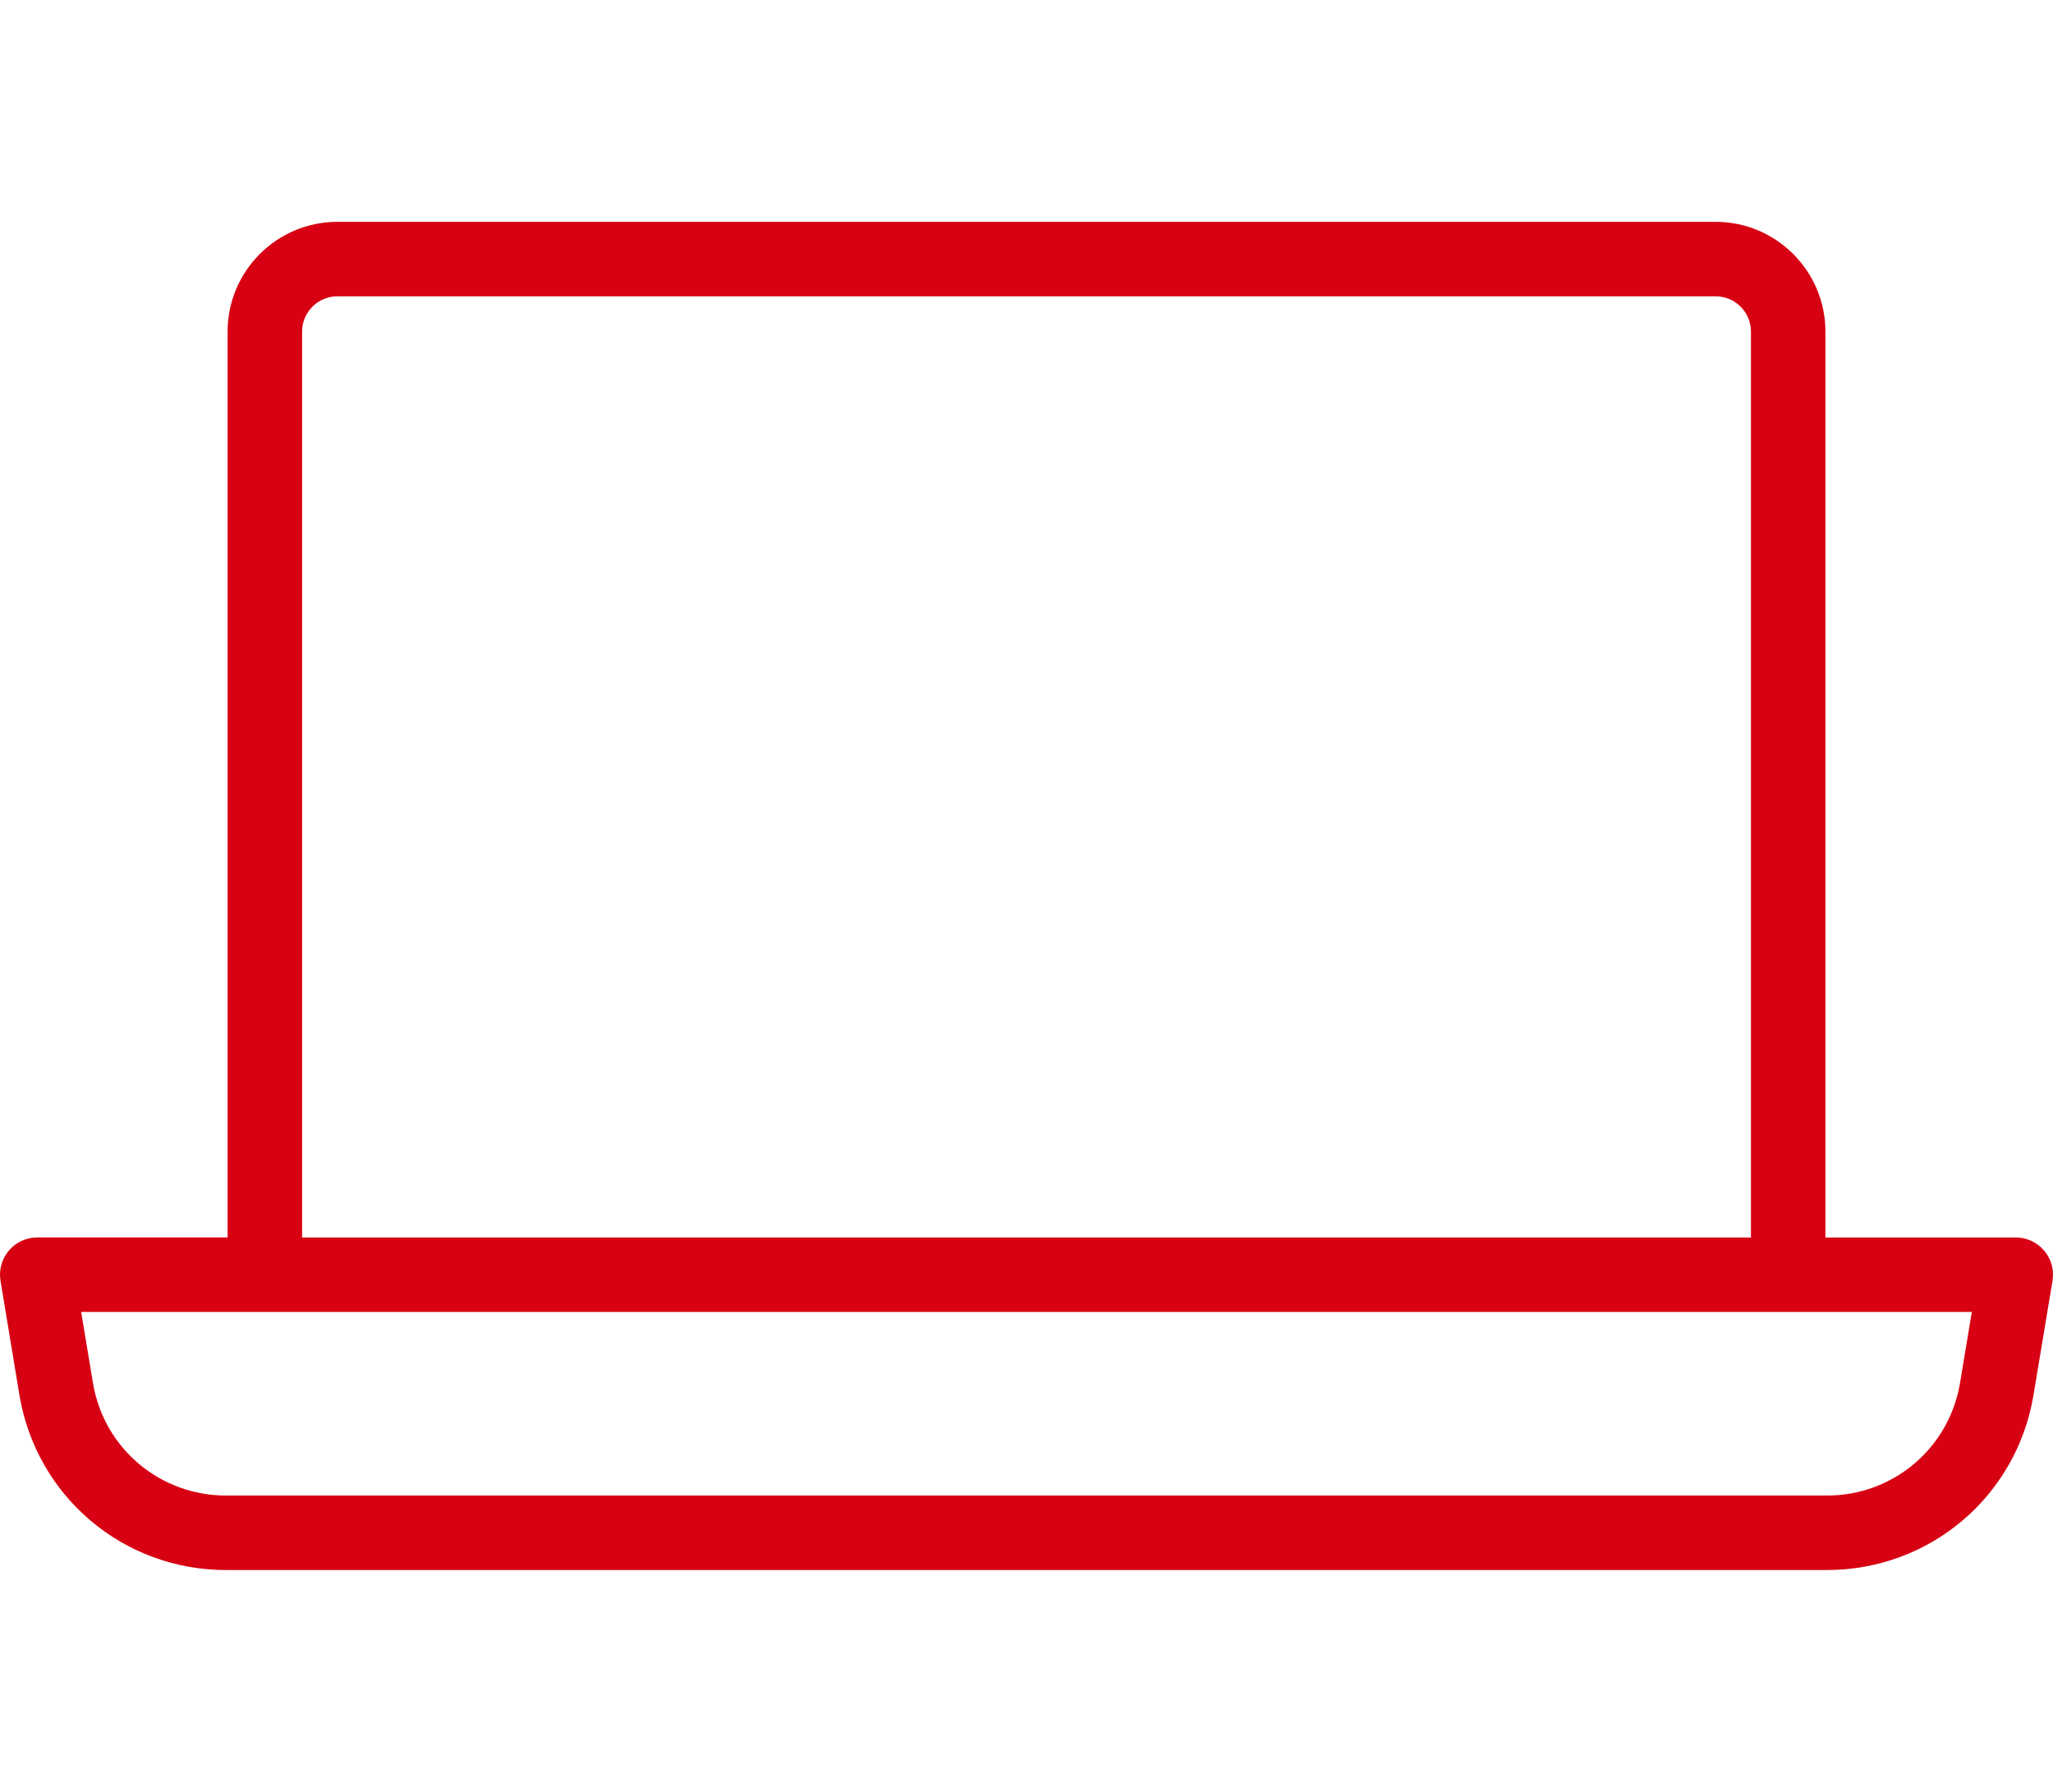 <?xml version="1.0" encoding="UTF-8"?><svg id="uuid-47d6a8c8-d59e-4cc3-a364-a257d8ae2511" xmlns="http://www.w3.org/2000/svg" xmlns:xlink="http://www.w3.org/1999/xlink" viewBox="0 0 110 96"><defs><clipPath id="uuid-78c2039d-c282-44c8-aef1-847cb375f073"><rect width="110" height="96" style="fill:none; stroke-width:0px;"/></clipPath></defs><g style="clip-path:url(#uuid-78c2039d-c282-44c8-aef1-847cb375f073);"><g id="uuid-4f410062-28ee-4d53-909a-9f6fab0c2b01"><g id="uuid-f4ae9668-02ae-4d1d-b954-db42e61d7b68"><path d="m12.103,84.116c-5.492 0-10.141-3.93-11.057-9.346L.027,68.619c-.096-.578.068-1.17.447-1.617s.936-.705,1.522-.705h10.199V17.766c0-3.243,2.639-5.881,5.882-5.881h73.847c3.243,0,5.882,2.638,5.882,5.881v48.532h10.199c.586,0,1.143.258,1.522.705.379.447.542,1.039.446,1.617l-1.019,6.126c-.906,5.429-5.558,9.369-11.062,9.37H12.103Zm-7.754-13.827l.634,3.822c.588,3.483,3.584,6.014,7.122,6.014h85.789c3.545,0,6.542-2.538,7.125-6.035l.632-3.802H4.349Zm11.837-3.99h77.63V17.766c0-1.043-.849-1.891-1.891-1.891H18.077c-1.043,0-1.891.848-1.891,1.891v48.532Z" style="fill:#d70113; stroke-width:0px;"/></g></g></g></svg>